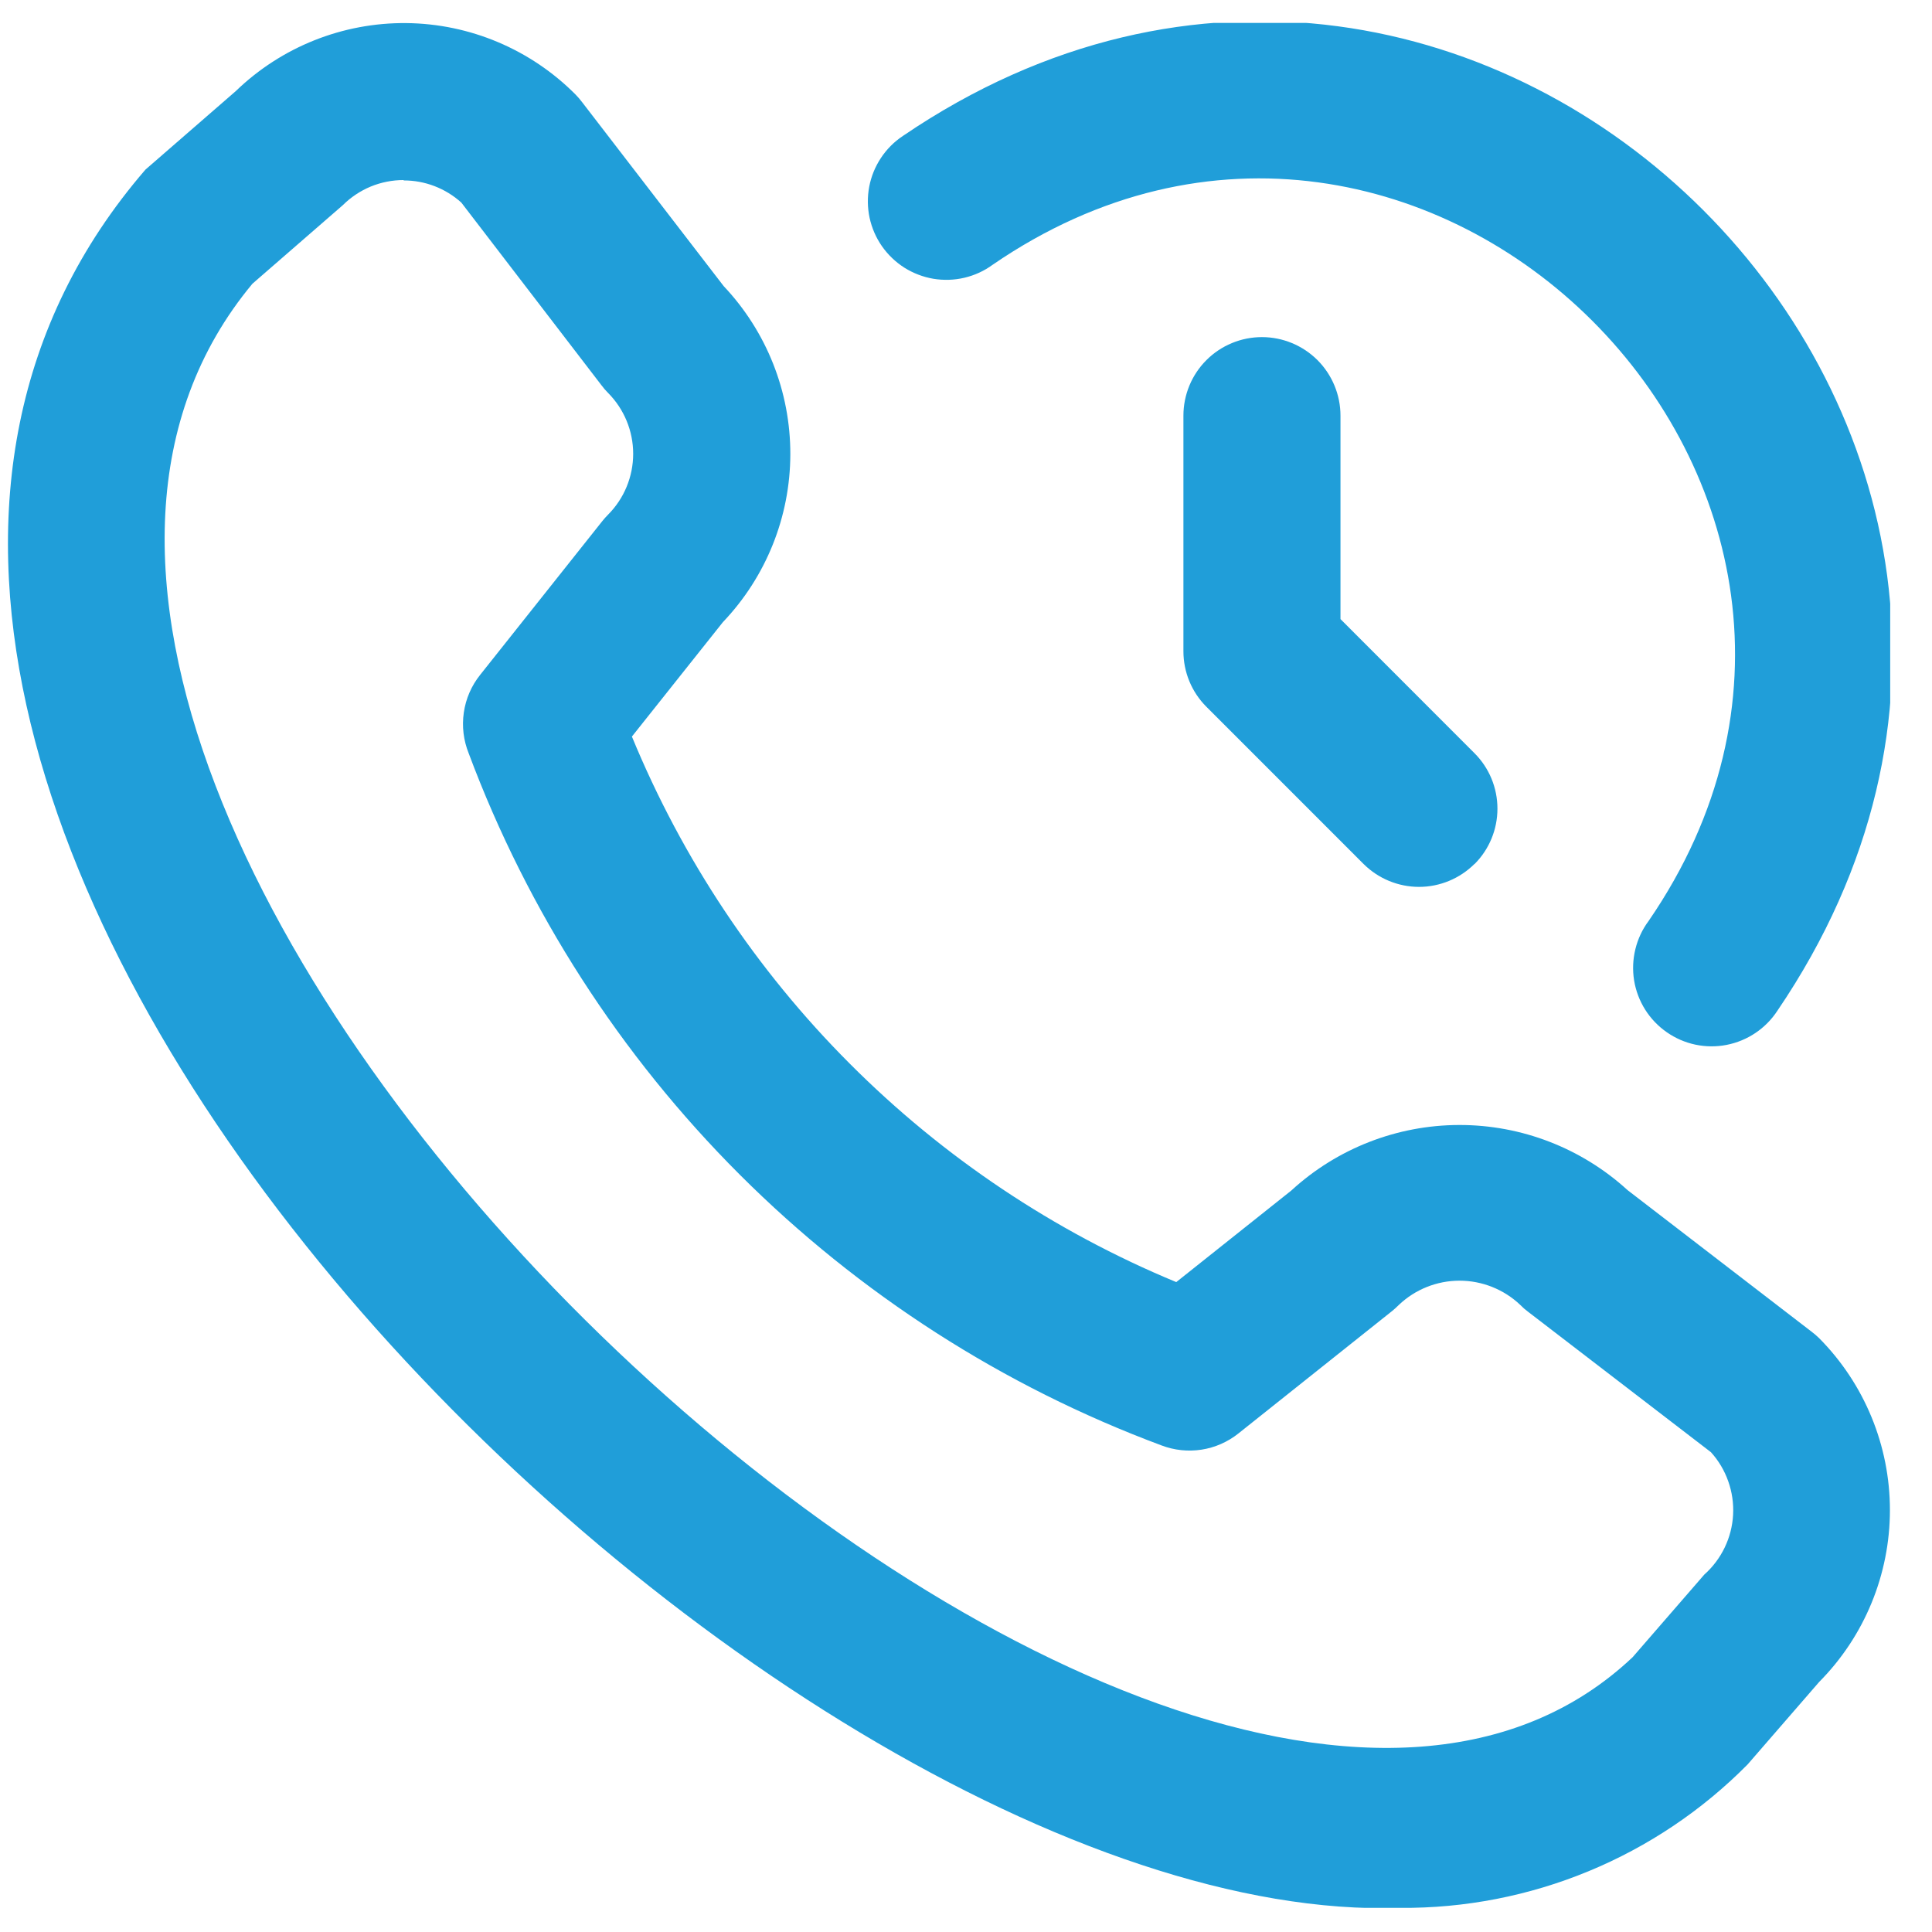 <svg xmlns="http://www.w3.org/2000/svg" width="41" height="41" viewBox="0 0 41 41" fill="none">

  <g clip-path="url(#clip0_3162_1585)">

    <path d="M29.717 40.488C16.165 40.946 -8.248 16.729 3.087 3.599L5.004 1.933C5.974 0.995 7.274 0.477 8.624 0.49C9.973 0.504 11.263 1.049 12.214 2.006C12.265 2.058 12.313 2.114 12.357 2.173L15.357 6.071C16.269 7.036 16.775 8.314 16.772 9.641C16.769 10.968 16.256 12.244 15.34 13.204L13.41 15.631C14.479 18.226 16.049 20.585 18.032 22.571C20.014 24.558 22.369 26.134 24.962 27.208L27.402 25.266C28.375 24.372 29.647 23.876 30.968 23.874C32.289 23.872 33.563 24.365 34.539 25.256L38.439 28.256C38.497 28.3 38.553 28.347 38.605 28.398C39.567 29.368 40.107 30.68 40.107 32.046C40.107 33.412 39.567 34.724 38.605 35.694L37.087 37.444C36.124 38.418 34.975 39.189 33.71 39.711C32.444 40.234 31.086 40.498 29.717 40.488ZM8.565 3.821C8.326 3.821 8.089 3.868 7.867 3.959C7.646 4.051 7.445 4.185 7.275 4.354L5.357 6.021C-4.053 17.334 24.742 44.526 34.647 35.168L36.167 33.416C36.348 33.255 36.495 33.06 36.6 32.842C36.705 32.624 36.766 32.388 36.779 32.146C36.792 31.905 36.757 31.663 36.676 31.435C36.596 31.207 36.471 30.997 36.309 30.818L32.43 27.839C32.371 27.796 32.315 27.747 32.264 27.694C31.916 27.363 31.454 27.178 30.974 27.178C30.493 27.178 30.031 27.363 29.684 27.694C29.639 27.739 29.593 27.781 29.544 27.821L26.28 30.421C26.054 30.601 25.784 30.72 25.498 30.764C25.212 30.808 24.919 30.777 24.649 30.674C21.289 29.423 18.237 27.463 15.701 24.93C13.164 22.396 11.202 19.346 9.947 15.988C9.836 15.713 9.8 15.414 9.843 15.121C9.885 14.828 10.005 14.552 10.19 14.321L12.78 11.061C12.819 11.012 12.861 10.965 12.905 10.921C13.246 10.578 13.437 10.114 13.437 9.63C13.437 9.147 13.246 8.683 12.905 8.339C12.853 8.287 12.805 8.232 12.762 8.173L9.79 4.299C9.454 3.996 9.018 3.828 8.565 3.829V3.821ZM37.72 21.448C46.037 9.206 31.387 -5.429 19.159 2.886C18.974 3.009 18.816 3.168 18.694 3.353C18.572 3.538 18.487 3.745 18.446 3.963C18.405 4.181 18.408 4.405 18.454 4.622C18.501 4.838 18.59 5.044 18.717 5.226C18.844 5.407 19.006 5.562 19.193 5.681C19.381 5.799 19.59 5.879 19.808 5.916C20.027 5.952 20.251 5.945 20.467 5.894C20.683 5.843 20.886 5.75 21.065 5.619C30.189 -0.646 41.249 10.426 34.987 19.543C34.853 19.722 34.758 19.926 34.705 20.143C34.652 20.36 34.643 20.585 34.678 20.805C34.714 21.026 34.794 21.237 34.913 21.426C35.032 21.615 35.188 21.778 35.371 21.905C35.554 22.033 35.761 22.123 35.979 22.169C36.198 22.215 36.423 22.217 36.642 22.174C36.861 22.131 37.07 22.045 37.255 21.92C37.44 21.795 37.598 21.635 37.72 21.448ZM31.29 18.339C31.603 18.027 31.778 17.603 31.778 17.161C31.778 16.719 31.603 16.295 31.29 15.983L28.447 13.138V8.821C28.447 8.379 28.271 7.955 27.959 7.642C27.646 7.33 27.222 7.154 26.78 7.154C26.338 7.154 25.914 7.33 25.602 7.642C25.289 7.955 25.114 8.379 25.114 8.821V13.821C25.114 14.263 25.289 14.687 25.602 14.999L28.935 18.333C29.248 18.645 29.672 18.821 30.114 18.821C30.555 18.821 30.979 18.645 31.292 18.333L31.29 18.339Z" fill="#209ED9"/>

  </g>

  <defs>

    <clipPath id="clip0_3162_1585">

      <rect width="40" height="40" fill="white" transform="translate(0.113 0.487)"/>

    </clipPath>

  </defs>

</svg>